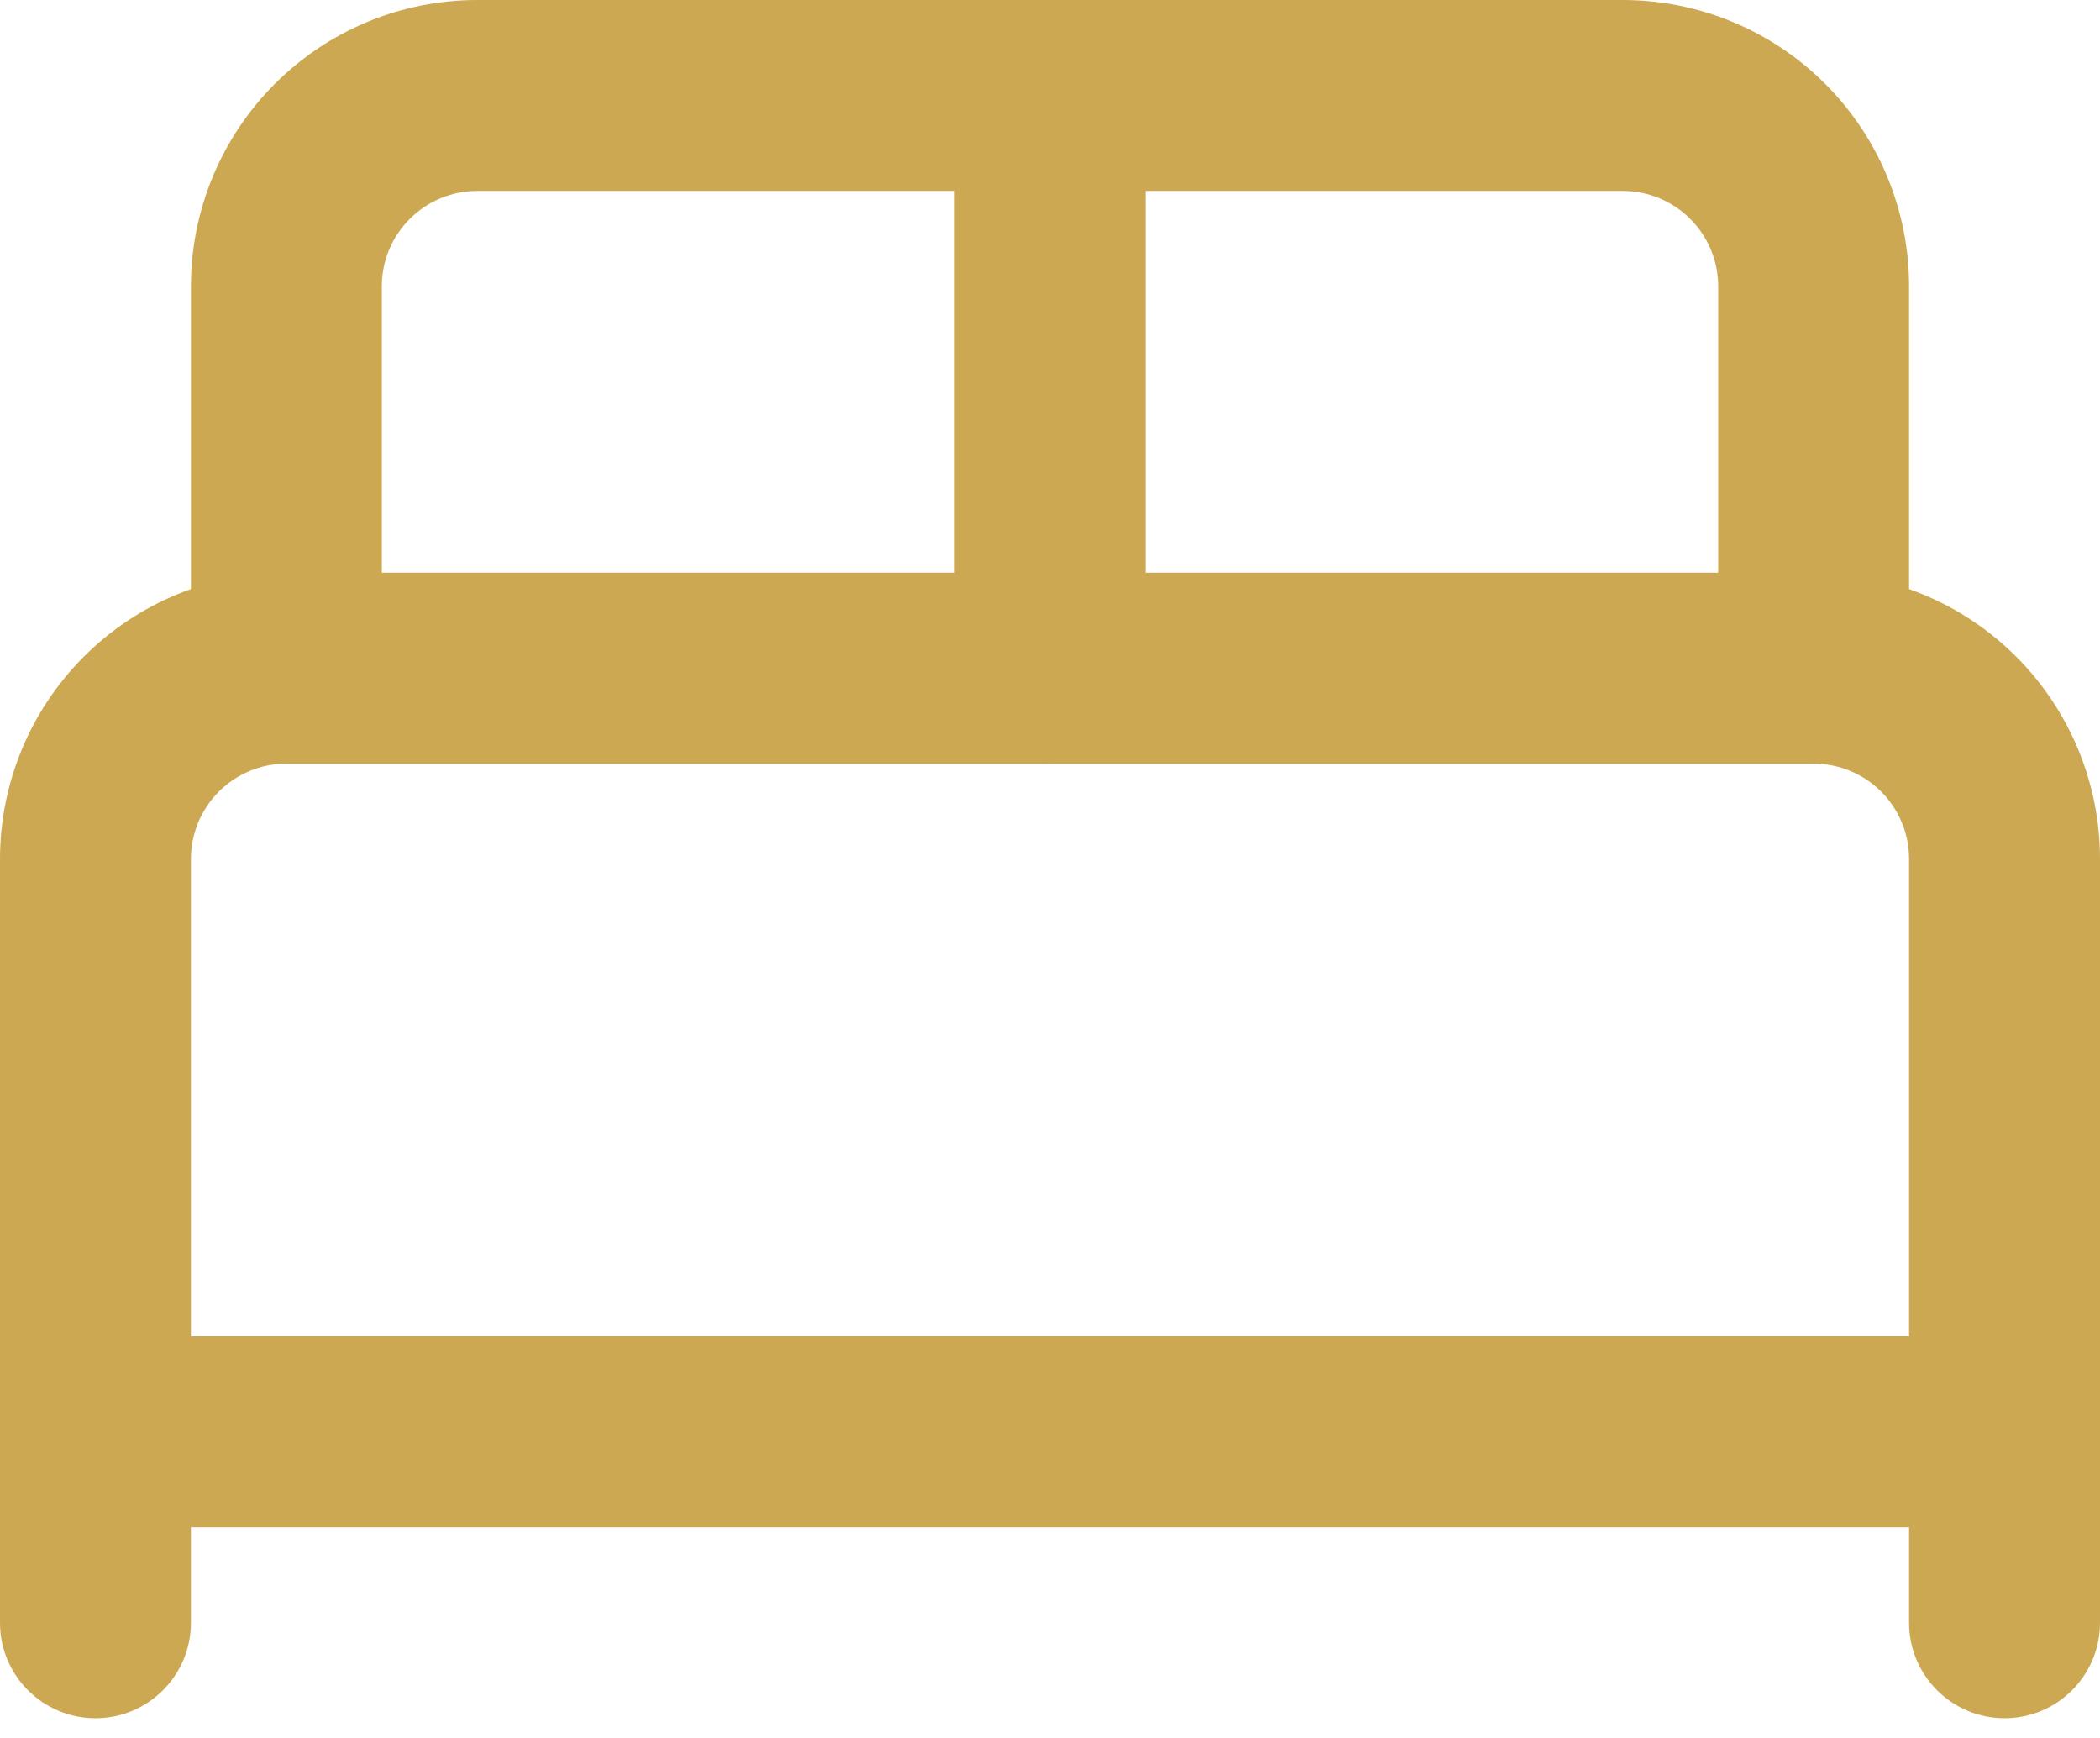 <svg width="58" height="48" viewBox="0 0 58 48" fill="none" xmlns="http://www.w3.org/2000/svg">
<path fill-rule="evenodd" clip-rule="evenodd" d="M7.909 21.091C7.21 21.091 6.539 21.369 6.045 21.863C5.55 22.358 5.273 23.028 5.273 23.727V44.818C5.273 46.274 4.092 47.455 2.636 47.455C1.18 47.455 0 46.274 0 44.818V23.727C0 21.63 0.833 19.618 2.317 18.135C3.8 16.651 5.811 15.818 7.909 15.818H50.091C52.188 15.818 54.2 16.651 55.684 18.135C57.167 19.618 58 21.63 58 23.727V44.818C58 46.274 56.82 47.455 55.364 47.455C53.908 47.455 52.727 46.274 52.727 44.818V23.727C52.727 23.028 52.45 22.358 51.955 21.863C51.461 21.369 50.79 21.091 50.091 21.091H7.909Z" fill="#CDA852"/>
<path fill-rule="evenodd" clip-rule="evenodd" d="M13.182 5.273C12.483 5.273 11.812 5.55 11.318 6.045C10.823 6.539 10.545 7.21 10.545 7.909V18.454C10.545 19.911 9.365 21.091 7.909 21.091C6.453 21.091 5.273 19.911 5.273 18.454V7.909C5.273 5.811 6.106 3.8 7.589 2.317C9.072 0.833 11.084 0 13.182 0H44.818C46.916 0 48.928 0.833 50.411 2.317C51.894 3.8 52.727 5.811 52.727 7.909V18.454C52.727 19.911 51.547 21.091 50.091 21.091C48.635 21.091 47.455 19.911 47.455 18.454V7.909C47.455 7.21 47.177 6.539 46.682 6.045C46.188 5.55 45.517 5.273 44.818 5.273H13.182Z" fill="#CDA852"/>
<path fill-rule="evenodd" clip-rule="evenodd" d="M29 0C30.456 0 31.636 1.18 31.636 2.636V18.454C31.636 19.911 30.456 21.091 29 21.091C27.544 21.091 26.363 19.911 26.363 18.454V2.636C26.363 1.18 27.544 0 29 0Z" fill="#CDA852"/>
<path fill-rule="evenodd" clip-rule="evenodd" d="M0 39.545C0 38.089 1.18 36.909 2.636 36.909H55.364C56.82 36.909 58 38.089 58 39.545C58 41.001 56.82 42.182 55.364 42.182H2.636C1.18 42.182 0 41.001 0 39.545Z" fill="#CDA852"/>
</svg>
